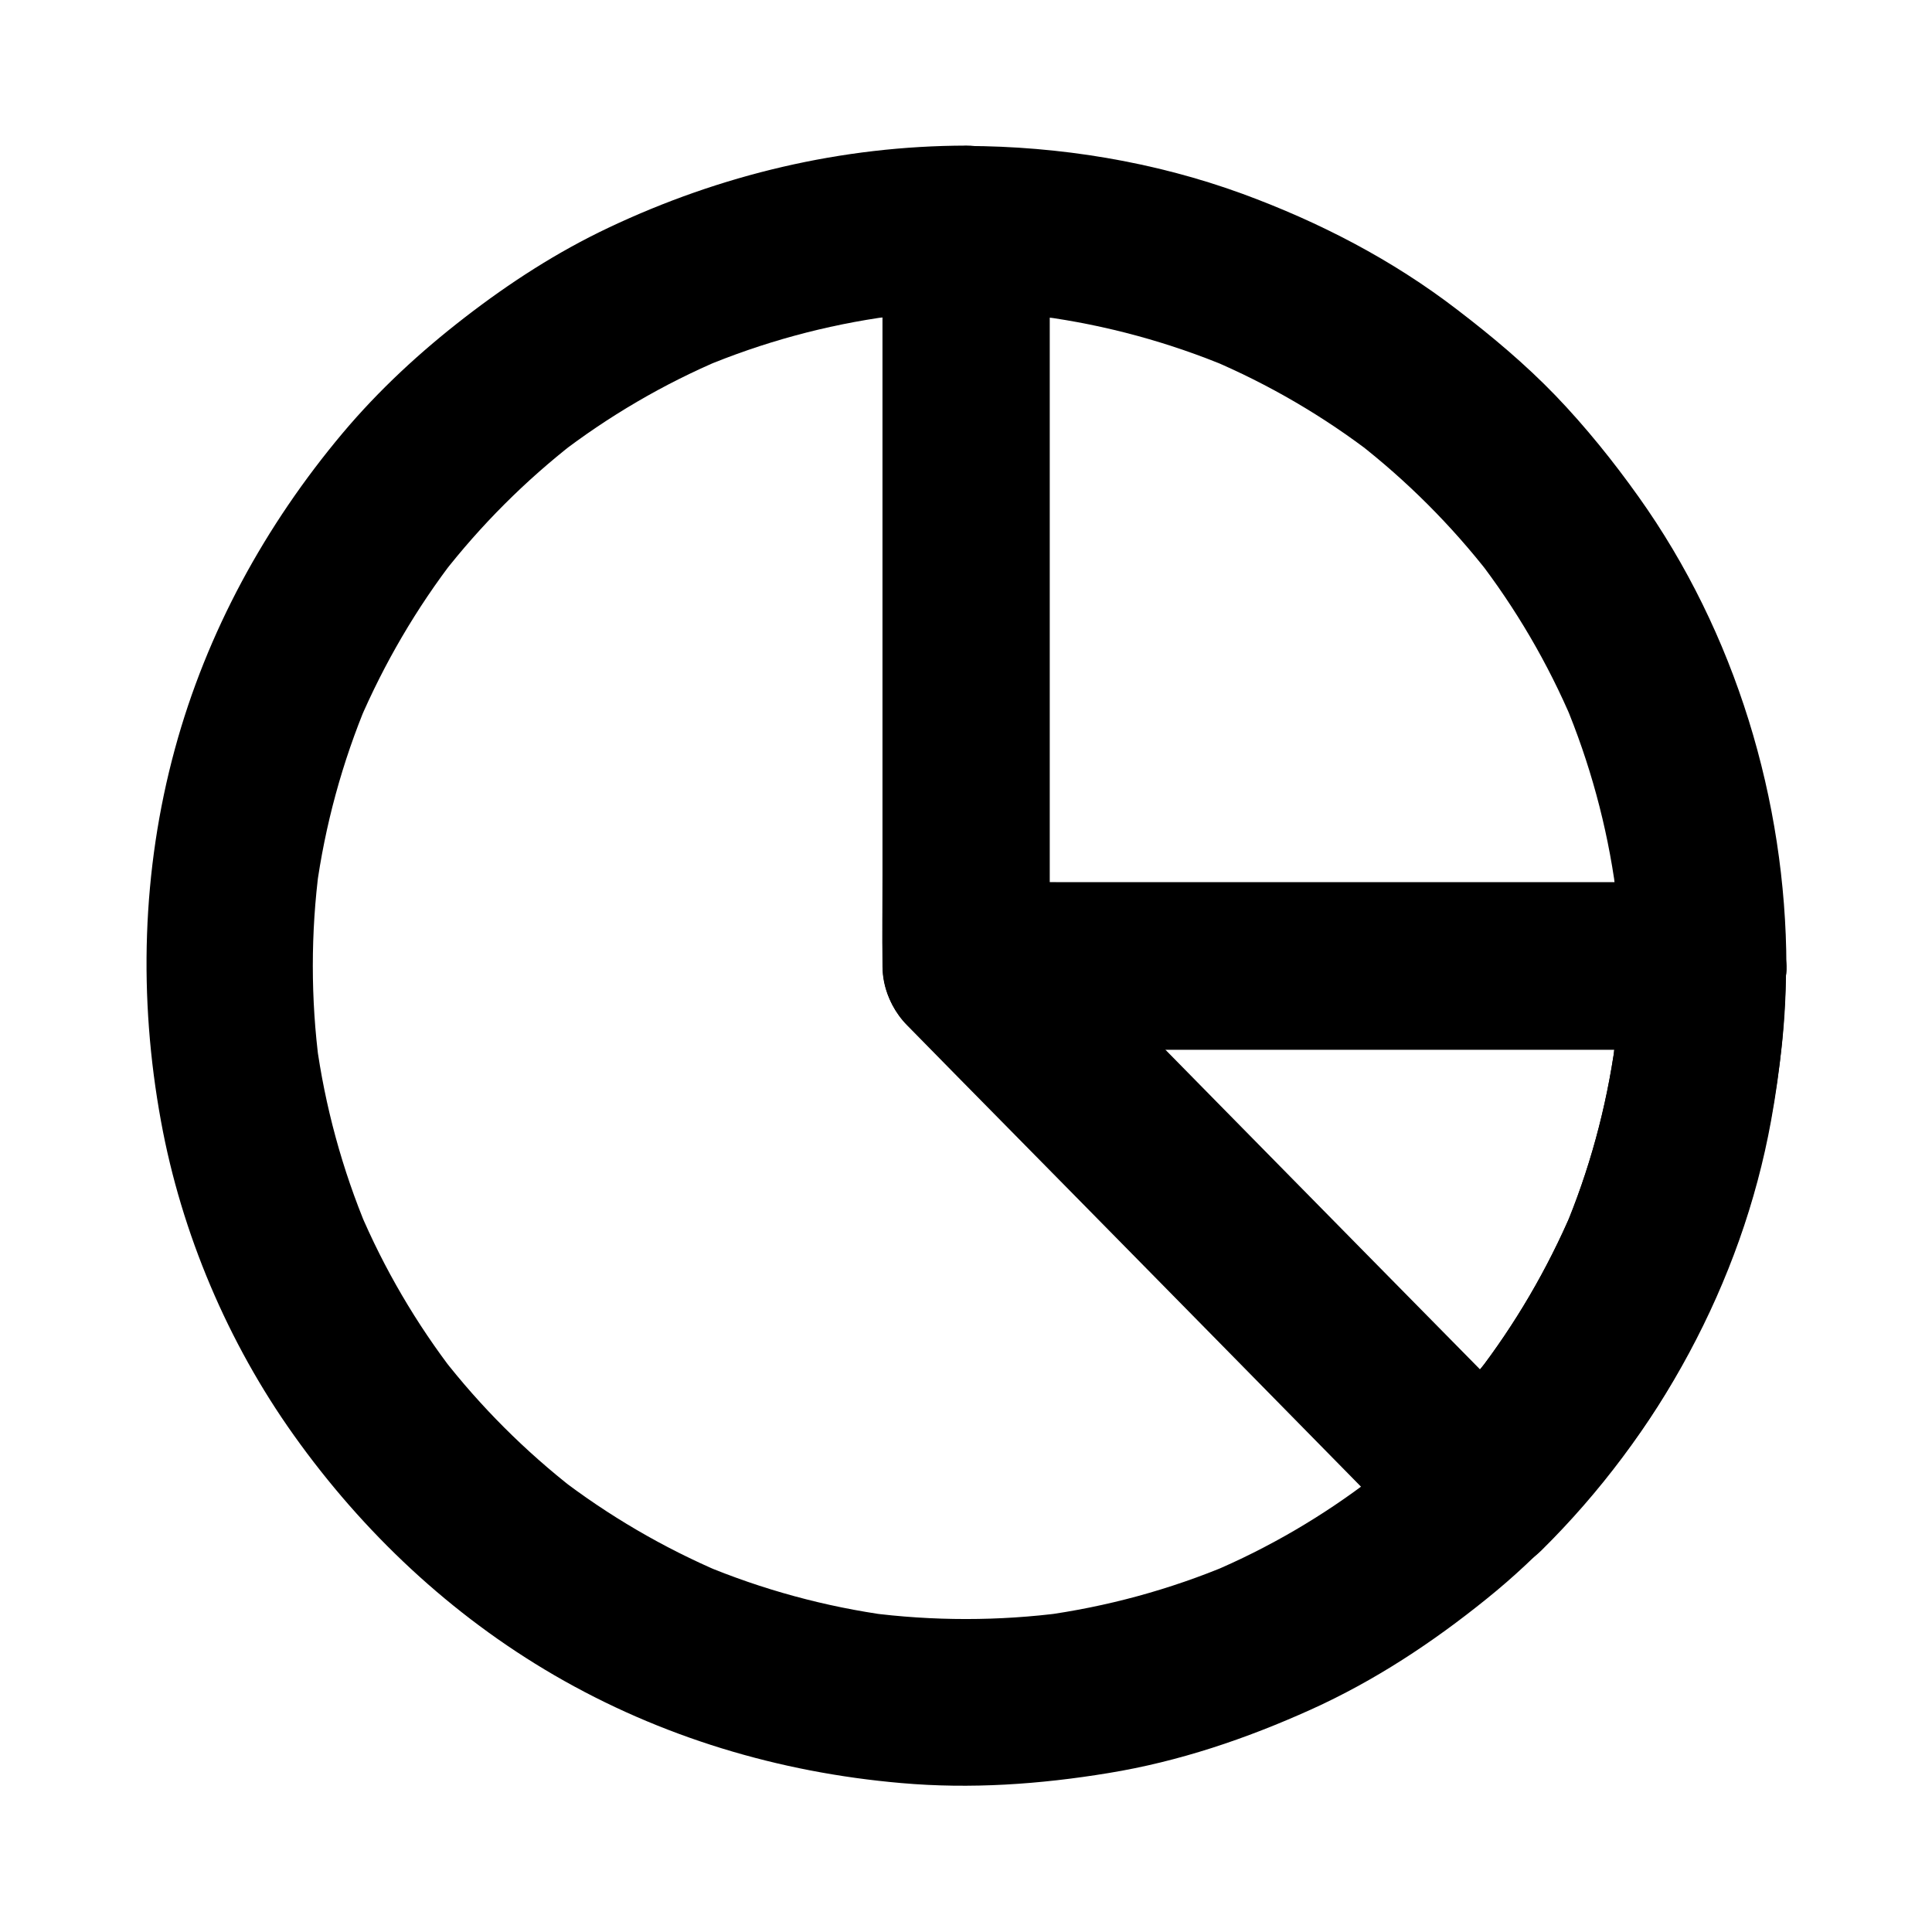 <?xml version="1.0" encoding="UTF-8"?>
<!-- Uploaded to: SVG Repo, www.svgrepo.com, Generator: SVG Repo Mixer Tools -->
<svg fill="#000000" width="800px" height="800px" version="1.1" viewBox="144 144 512 512" xmlns="http://www.w3.org/2000/svg">
 <g>
  <path d="m573.04 400c0 8.855-0.59 17.711-1.77 26.52 0.246-1.969 0.543-3.938 0.789-5.902-2.363 17.023-6.887 33.652-13.578 49.496 0.738-1.77 1.477-3.543 2.215-5.266-6.594 15.449-15.105 30.012-25.34 43.297 1.133-1.477 2.312-3 3.445-4.477-10.281 13.234-22.188 25.141-35.426 35.375 1.477-1.133 3-2.312 4.477-3.445-13.234 10.184-27.699 18.648-43.098 25.141 1.77-0.738 3.543-1.477 5.266-2.215-15.988 6.742-32.816 11.316-49.988 13.629 1.969-0.246 3.938-0.543 5.902-0.789-17.219 2.262-34.688 2.262-51.957 0 1.969 0.246 3.938 0.543 5.902 0.789-17.121-2.312-33.898-6.887-49.84-13.578 1.77 0.738 3.543 1.477 5.266 2.215-15.5-6.598-30.16-15.156-43.543-25.488 1.477 1.133 3 2.312 4.477 3.445-13.086-10.184-24.848-21.941-35.031-35.031 1.133 1.477 2.312 3 3.445 4.477-10.332-13.383-18.895-27.996-25.484-43.59 0.738 1.77 1.477 3.543 2.215 5.266-6.691-15.941-11.266-32.719-13.578-49.84 0.246 1.969 0.543 3.938 0.789 5.902-2.262-17.219-2.262-34.734 0-51.957-0.246 1.969-0.543 3.938-0.789 5.902 2.312-17.121 6.887-33.898 13.578-49.84-0.738 1.77-1.477 3.543-2.215 5.266 6.641-15.5 15.203-30.16 25.535-43.543-1.133 1.477-2.312 3-3.445 4.477 10.184-13.086 21.941-24.848 35.031-35.031-1.477 1.133-3 2.312-4.477 3.445 13.383-10.332 27.996-18.895 43.59-25.484-1.77 0.738-3.543 1.477-5.266 2.215 15.941-6.691 32.719-11.266 49.84-13.578-1.969 0.246-3.938 0.543-5.902 0.789 8.609-1.133 17.27-1.723 25.977-1.723-7.379-7.379-14.762-14.762-22.141-22.141v19.434 46.492 56.48 48.66c0 7.922-0.098 15.891 0 23.812v0.344c0 11.957 10.137 22.141 22.141 22.141h19.434 46.492 56.48 48.66c7.922 0 15.891 0.098 23.812 0h0.344c5.656 0 11.66-2.461 15.645-6.496 3.836-3.836 6.742-10.137 6.496-15.645-0.246-5.707-2.117-11.66-6.496-15.645-4.328-3.984-9.645-6.496-15.645-6.496h-19.434-46.492-56.48-48.66c-7.922 0-15.891-0.148-23.812 0h-0.344c7.379 7.379 14.762 14.762 22.141 22.141v-19.434-46.492-56.48-48.66c0-7.922 0.098-15.891 0-23.812v-0.344c0-11.957-10.137-22.141-22.141-22.141-32.914 0.051-65.043 7.676-94.758 21.746-13.629 6.445-26.176 14.562-38.082 23.762-11.855 9.152-22.781 19.238-32.422 30.699-20.516 24.453-36.016 52.742-44.43 83.641-8.805 32.277-9.691 66.027-3.688 98.746 5.41 29.617 17.711 58.648 35.18 83.148 18.352 25.781 41.625 47.676 69.027 63.617 28.191 16.383 59.531 25.781 91.953 28.586 18.402 1.625 36.754 0.344 54.957-2.656 18.648-3.051 36.406-9.055 53.629-16.828 16.875-7.625 32.227-17.762 46.594-29.371 14.316-11.512 26.469-24.992 37.441-39.656 11.07-14.762 19.484-30.898 26.469-47.969 7.184-17.516 11.266-35.672 13.727-54.414 1.133-8.512 1.672-17.121 1.672-25.73 0-5.656-2.461-11.66-6.496-15.645-3.836-3.836-10.137-6.742-15.645-6.496-12.004 0.633-22.09 9.836-22.141 22.234z"/>
  <path d="m595.18 377.86h-19.434-46.492-56.48-48.66c-7.922 0-15.891-0.148-23.812 0h-0.344l22.141 22.141v-19.434-46.492-56.48-48.66c0-7.922 0.148-15.891 0-23.812v-0.344c-7.379 7.379-14.762 14.762-22.141 22.141 8.707 0 17.367 0.59 25.977 1.723-1.969-0.246-3.938-0.543-5.902-0.789 17.121 2.312 33.898 6.887 49.84 13.578-1.77-0.738-3.543-1.477-5.266-2.215 15.594 6.59 30.254 15.152 43.637 25.484-1.477-1.133-3-2.312-4.477-3.445 13.086 10.184 24.848 21.941 35.031 35.031-1.133-1.477-2.312-3-3.445-4.477 10.332 13.383 18.895 27.996 25.484 43.59-0.738-1.77-1.477-3.543-2.215-5.266 6.691 15.941 11.266 32.719 13.578 49.84-0.246-1.969-0.543-3.938-0.789-5.902 1.133 8.609 1.723 17.27 1.723 25.977 0 5.707 2.461 11.609 6.496 15.645 3.836 3.836 10.137 6.742 15.645 6.496 5.707-0.246 11.66-2.117 15.645-6.496 3.984-4.328 6.496-9.645 6.496-15.645-0.098-44.035-13.531-88.414-39.164-124.38-6.691-9.398-13.973-18.449-21.992-26.812-8.07-8.363-16.875-15.742-26.074-22.781-17.219-13.234-36.508-23.223-56.875-30.699-23.418-8.562-48.559-12.645-73.305-12.695-11.957 0-22.141 10.184-22.141 22.141v19.434 46.492 56.48 48.66c0 7.922-0.098 15.891 0 23.812v0.344c0 11.957 10.137 22.141 22.141 22.141h19.434 46.492 56.48 48.66c7.922 0 15.891 0.098 23.812 0h0.344c5.656 0 11.66-2.461 15.645-6.496 3.836-3.836 6.742-10.137 6.496-15.645-0.246-5.707-2.117-11.66-6.496-15.645-4.375-4.031-9.688-6.539-15.691-6.539z"/>
  <path d="m573.04 400c0 8.855-0.59 17.711-1.77 26.52 0.246-1.969 0.543-3.938 0.789-5.902-2.363 17.023-6.887 33.652-13.578 49.496 0.738-1.77 1.477-3.543 2.215-5.266-6.594 15.449-15.105 30.012-25.34 43.297 1.133-1.477 2.312-3 3.445-4.477-5.41 6.988-11.316 13.578-17.562 19.828h31.293c-4.527-4.625-9.102-9.25-13.629-13.875-10.875-11.02-21.746-22.09-32.621-33.113-13.188-13.43-26.422-26.812-39.605-40.246-11.367-11.562-22.73-23.125-34.094-34.688-5.559-5.656-11.02-11.414-16.68-16.973-0.098-0.098-0.148-0.148-0.246-0.246-5.215 12.594-10.43 25.191-15.645 37.785h19.434 46.492 56.48 48.66c7.922 0 15.891 0.098 23.812 0h0.344c5.656 0 11.66-2.461 15.645-6.496 3.836-3.836 6.742-10.137 6.496-15.645-0.246-5.707-2.117-11.66-6.496-15.645-4.328-3.984-9.645-6.496-15.645-6.496h-19.434-46.492-56.48-48.66c-7.922 0-15.891-0.195-23.812 0h-0.344c-8.855 0-16.828 5.559-20.223 13.629-3.445 8.168-1.723 17.809 4.574 24.207 4.527 4.625 9.102 9.25 13.629 13.875 10.875 11.02 21.746 22.09 32.621 33.113 13.188 13.43 26.422 26.812 39.605 40.246 11.367 11.562 22.73 23.125 34.094 34.688 5.559 5.656 11.02 11.414 16.68 16.973 0.098 0.098 0.148 0.148 0.246 0.246 8.414 8.562 22.828 8.363 31.293 0 30.945-30.555 53.039-70.898 60.812-113.8 2.461-13.531 3.887-27.258 3.938-40.984 0-5.656-2.461-11.66-6.496-15.645-3.836-3.836-10.137-6.742-15.645-6.496-11.965 0.488-22.051 9.691-22.102 22.09z"/>
 </g>
</svg>